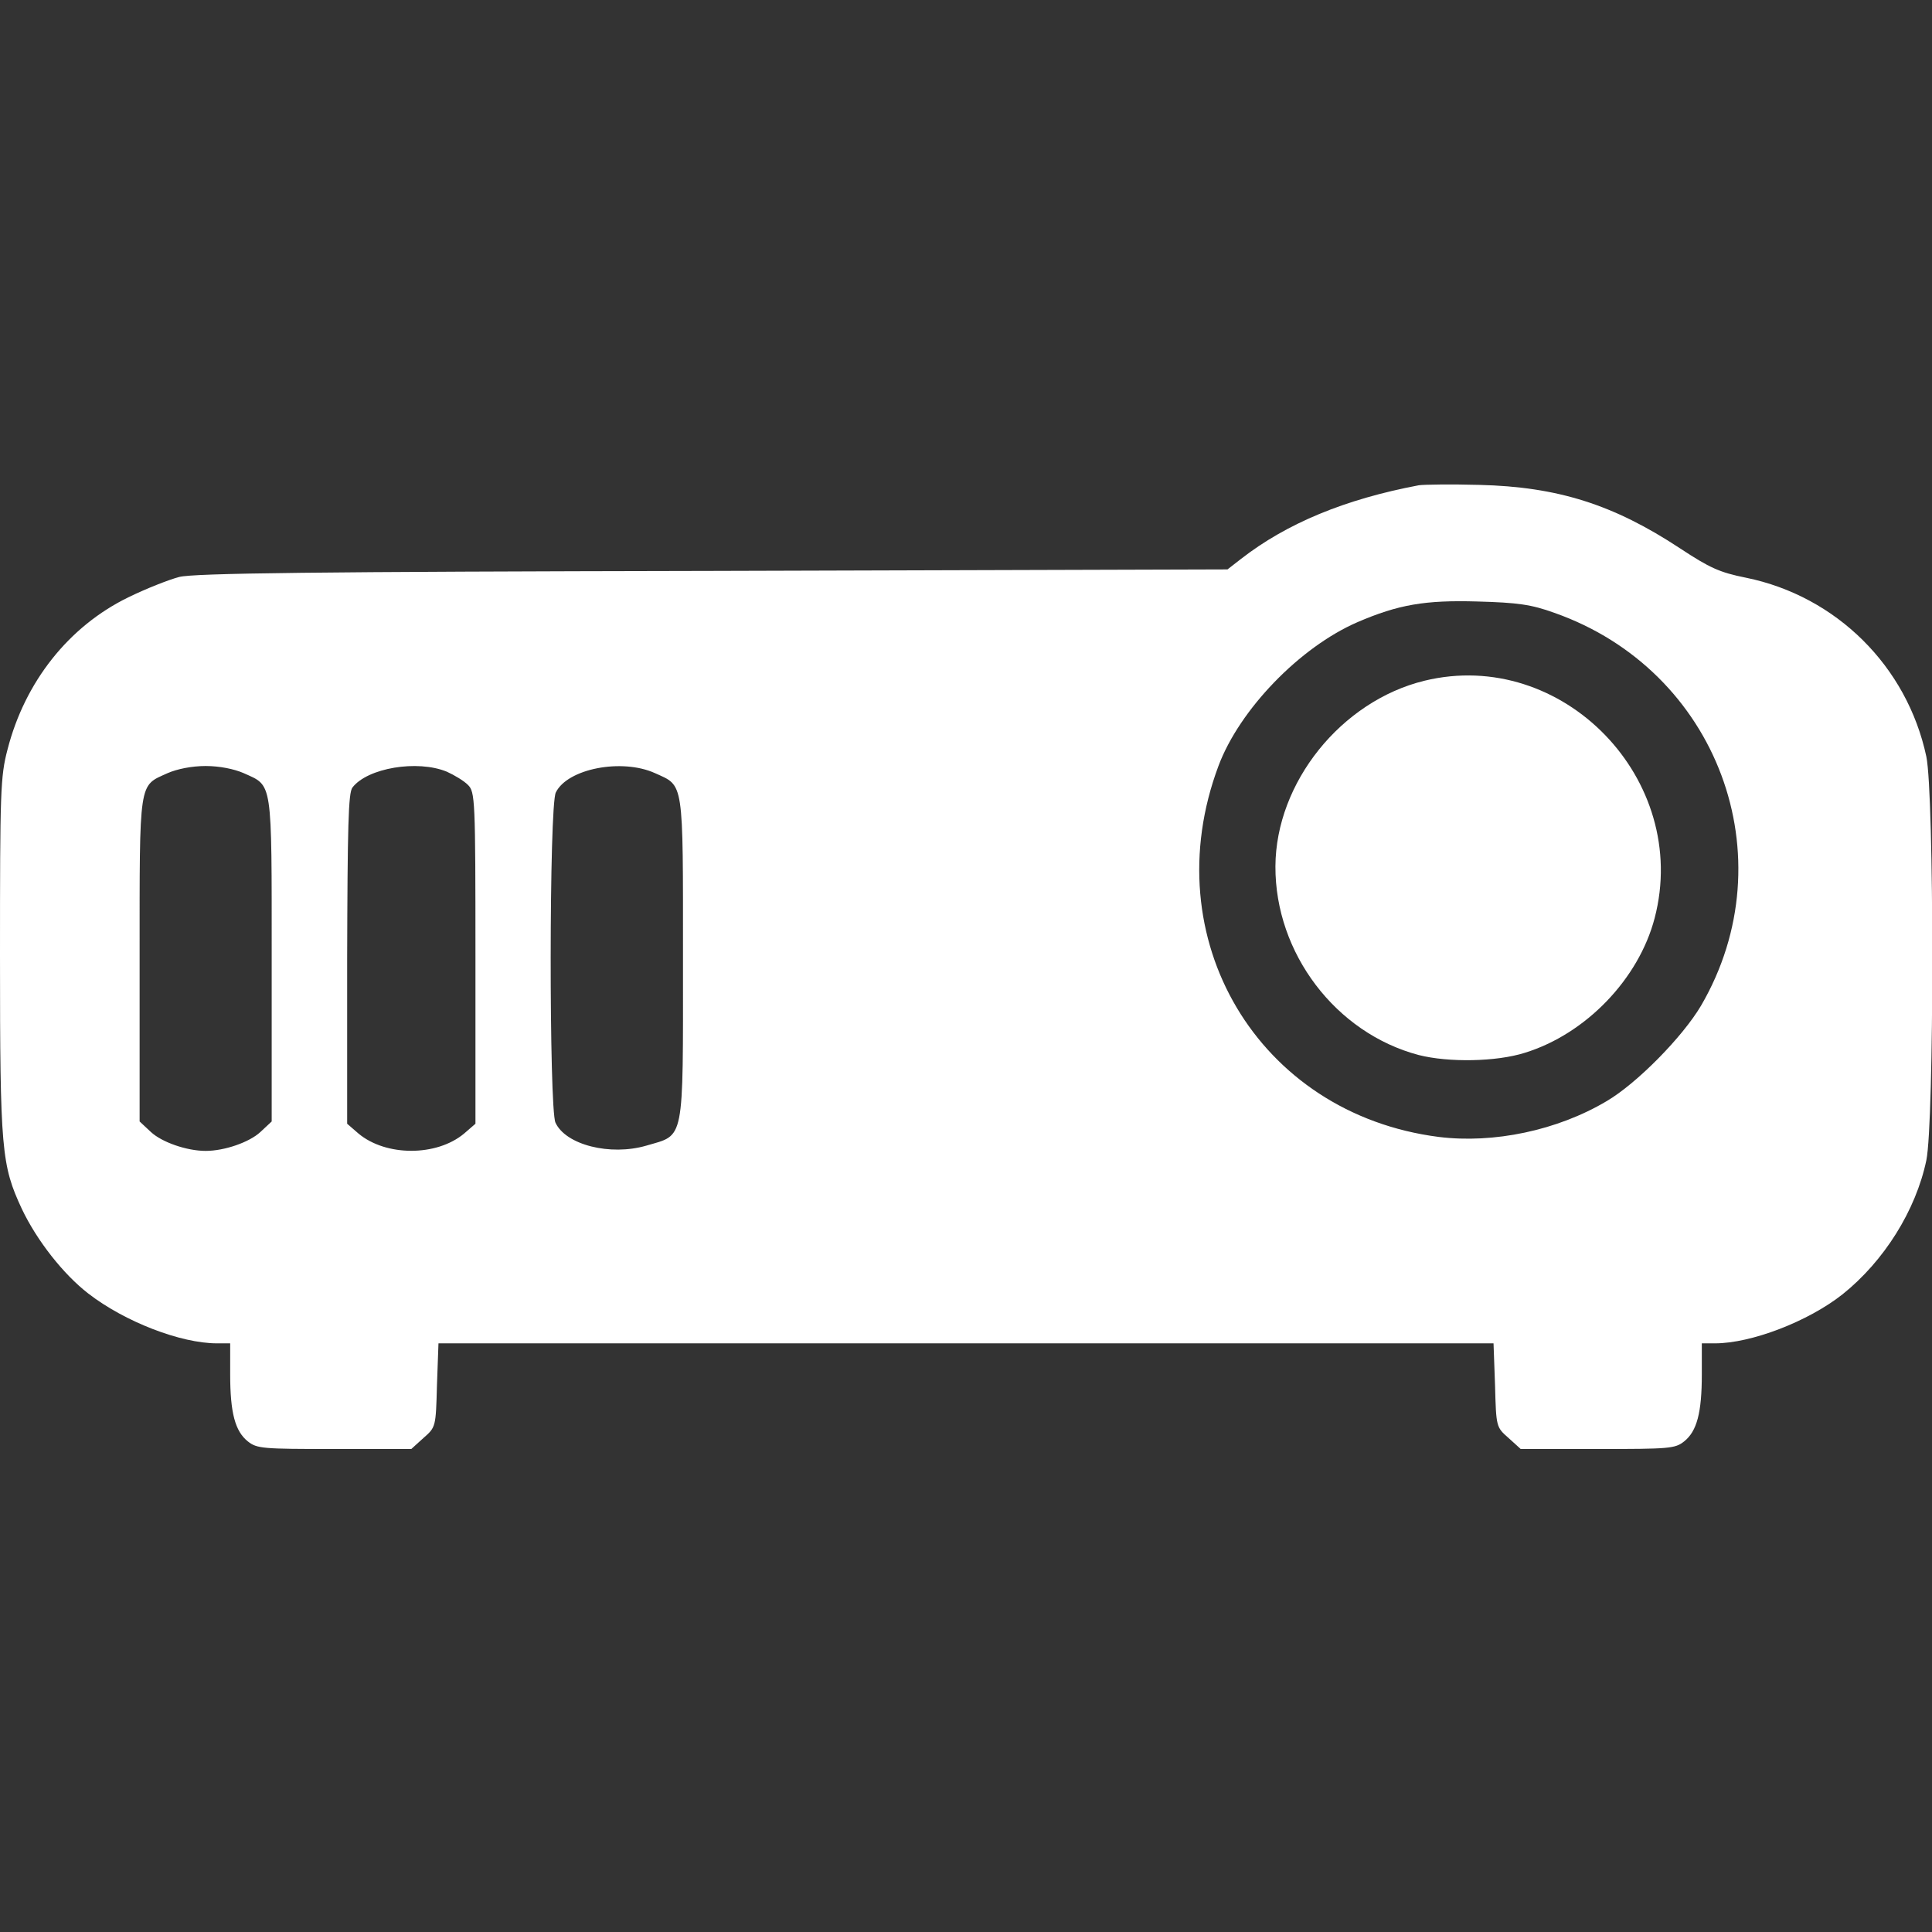 <?xml version="1.0" encoding="UTF-8" standalone="no"?> <svg xmlns="http://www.w3.org/2000/svg" width="512pt" height="512pt" viewBox="0 0 512 512" preserveAspectRatio="xMidYMid meet"><rect x="0" y="0" width="512" height="512" fill="#333333" stroke="none"/><g transform="translate(0,512) scale(0.1,-0.1)" fill="#ffffff" stroke="none"><path d="M3760 3834 c-196 -37 -350 -101 -471 -195 l-36 -28 -1364 -4 c-1059 -2 -1375 -6 -1414 -16 -27 -7 -88 -31 -135 -54 -158 -77 -274 -224 -320 -403 -19 -72 -20 -112 -20 -548 0 -515 4 -554 58 -670 40 -84 110 -173 176 -224 97 -75 245 -132 341 -132 l35 0 0 -82 c0 -102 13 -151 47 -178 24 -19 39 -20 229 -20 l204 0 32 29 c33 29 33 29 36 140 l4 111 1398 0 1398 0 4 -111 c3 -111 3 -111 36 -140 l32 -29 204 0 c190 0 205 1 229 20 34 27 47 76 47 178 l0 82 35 0 c96 0 247 58 338 130 110 88 194 222 222 355 21 102 21 968 0 1070 -51 239 -238 425 -478 474 -70 14 -96 26 -175 78 -176 116 -324 163 -532 168 -74 2 -146 1 -160 -1z m359 -338 c433 -152 618 -648 389 -1041 -49 -83 -170 -206 -250 -253 -131 -78 -300 -113 -445 -95 -479 61 -755 526 -584 983 56 150 216 315 368 381 109 47 180 59 318 55 108 -3 143 -8 204 -30z m-3473 -425 c77 -35 74 -13 74 -494 l0 -429 -30 -28 c-29 -27 -95 -50 -145 -50 -50 0 -116 23 -145 50 l-30 28 0 429 c0 481 -3 459 74 494 25 11 64 19 101 19 37 0 76 -8 101 -19z m538 4 c20 -9 45 -24 56 -35 19 -19 20 -35 20 -459 l0 -439 -30 -26 c-73 -61 -207 -61 -280 0 l-30 26 0 436 c1 351 3 441 14 455 40 52 172 74 250 42z m552 -4 c77 -35 74 -14 74 -492 0 -492 5 -465 -97 -495 -96 -28 -214 2 -241 61 -17 38 -17 840 1 875 31 63 175 91 263 51z"></path><path d="M3775 3316 c-221 -54 -394 -270 -395 -492 -1 -230 160 -442 380 -500 79 -20 205 -18 281 6 162 50 302 196 344 357 96 367 -244 718 -610 629z"></path></g></svg> 
